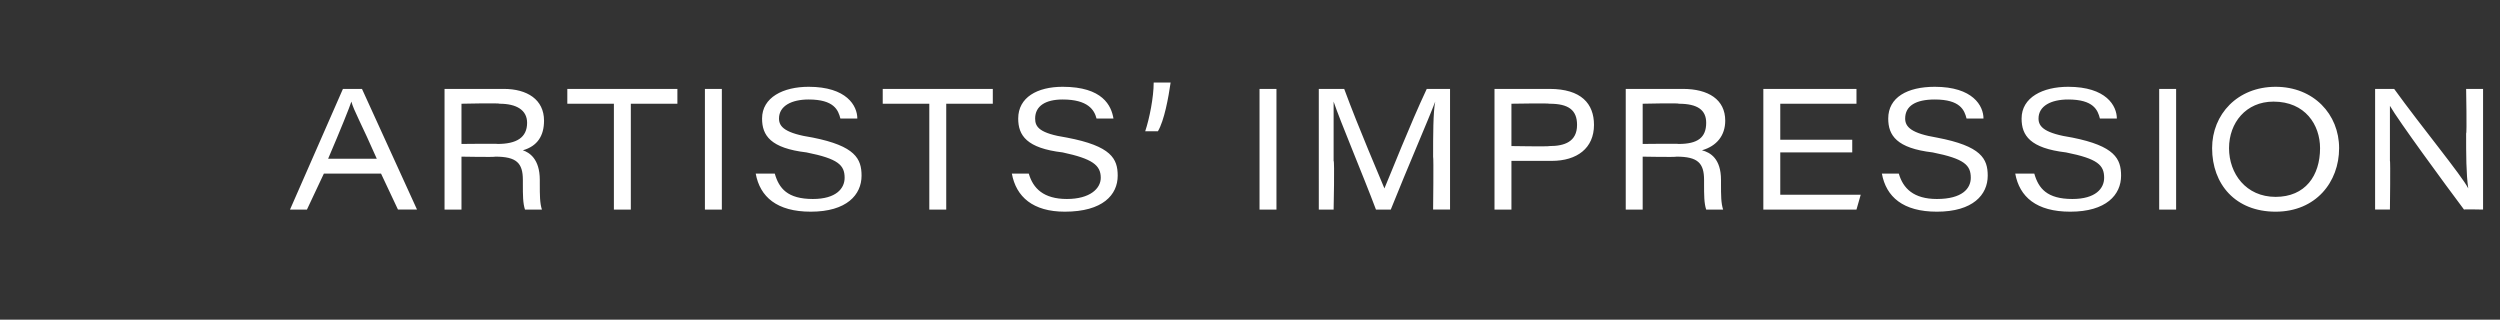 <?xml version="1.0" standalone="no"?><!DOCTYPE svg PUBLIC "-//W3C//DTD SVG 1.1//EN" "http://www.w3.org/Graphics/SVG/1.1/DTD/svg11.dtd"><svg xmlns="http://www.w3.org/2000/svg" version="1.1" width="118.1px" height="15.1px" viewBox="0 -4 118.1 15.1" style="top:-4px"><rect x="0" y="-4" width="118.1" height="15.1" fill="#333333" stroke="none"/><desc>Artists’ Impression</desc><defs/><g id="Polygon7980"><path d="m15.3 4.2l-.8 1.7h-.8L16.2.2h.9l2.6 5.7h-.9L18 4.2h-2.7zm2.5-.7c-.7-1.6-1.1-2.3-1.2-2.7c-.1.3-.5 1.3-1.1 2.7h2.3zm4-.1v2.5h-.8V.2h2.8c1.1 0 1.9.5 1.9 1.5c0 .7-.3 1.2-1 1.4c.3.1.8.4.8 1.4v.2c0 .5 0 .9.1 1.2h-.8c-.1-.3-.1-.7-.1-1.2v-.2c0-.8-.3-1.1-1.3-1.1c-.01.03-1.6 0-1.6 0zm0-.6s1.75-.02 1.7 0c.9 0 1.4-.3 1.4-1c0-.6-.5-.9-1.3-.9c-.02-.04-1.8 0-1.8 0v1.9zM29 .9h-2.2v-.7h5.2v.7h-2.2v5h-.8v-5zm5.1-.7v5.7h-.8V.2h.8zm2.5 4c.2.7.6 1.2 1.8 1.2c1.1 0 1.5-.5 1.5-1c0-.6-.3-.9-1.8-1.2C36.4 3 36 2.4 36 1.6c0-1 1-1.5 2.2-1.5c1.8 0 2.3.9 2.3 1.5h-.8c-.1-.4-.3-.9-1.5-.9c-.8 0-1.4.3-1.4.9c0 .4.3.7 1.6.9c2 .4 2.3 1 2.3 1.8c0 .9-.7 1.7-2.4 1.7c-1.6 0-2.4-.7-2.6-1.8h.9zM43.9.9h-2.2v-.7h5.2v.7h-2.2v5h-.8v-5zm4.7 3.3c.2.7.7 1.2 1.8 1.2c1.1 0 1.6-.5 1.6-1c0-.6-.4-.9-1.8-1.2c-1.7-.2-2.1-.8-2.1-1.6c0-1 .9-1.5 2.1-1.5c1.9 0 2.3.9 2.4 1.5h-.8c-.1-.4-.4-.9-1.6-.9c-.8 0-1.3.3-1.3.9c0 .4.2.7 1.5.9c2.1.4 2.4 1 2.4 1.8c0 .9-.7 1.7-2.5 1.7c-1.5 0-2.3-.7-2.5-1.8h.8zm5.5-2c.2-.6.4-1.6.4-2.3h.8c-.1.7-.3 1.8-.6 2.3h-.6zm6.2-2v5.7h-.8V.2h.8zm7.4 3.2c0-1 0-2.1.1-2.6c-.3.8-1.3 3.1-2.1 5.1h-.7c-.6-1.6-1.7-4.2-2-5.1v2.8c.05-.02 0 2.3 0 2.3h-.7V.2h1.2c.7 1.9 1.7 4.2 1.9 4.7c.3-.7 1.2-3 2-4.7h1.1v5.7h-.8s.03-2.47 0-2.5zM70.6.2h2.6c1.5 0 2.1.7 2.1 1.7c0 1.1-.8 1.7-2 1.7h-1.9v2.3h-.8V.2zm.8 2.7s1.76.03 1.8 0c.7 0 1.3-.2 1.3-1c0-.7-.4-1-1.3-1c-.04-.03-1.8 0-1.8 0v2zm6.2.5v2.5h-.8V.2h2.7c1.2 0 2 .5 2 1.5c0 .7-.4 1.2-1.1 1.4c.4.1.9.4.9 1.4v.2c0 .5 0 .9.1 1.2h-.8c-.1-.3-.1-.7-.1-1.2v-.2c0-.8-.3-1.1-1.3-1.1c-.04.03-1.6 0-1.6 0zm0-.6s1.71-.02 1.7 0c.9 0 1.3-.3 1.3-1c0-.6-.4-.9-1.3-.9c.04-.04-1.7 0-1.7 0v1.9zm9.9.4h-3.4v2h3.8l-.2.7h-4.4V.2h4.4v.7h-3.6v1.7h3.4v.6zm2.2 1c.2.7.7 1.2 1.8 1.2c1.2 0 1.6-.5 1.6-1c0-.6-.3-.9-1.8-1.2c-1.7-.2-2.1-.8-2.1-1.6c0-1 .9-1.5 2.2-1.5c1.8 0 2.3.9 2.3 1.5h-.8c-.1-.4-.3-.9-1.5-.9c-.9 0-1.4.3-1.4.9c0 .4.3.7 1.5.9c2.1.4 2.4 1 2.4 1.8c0 .9-.7 1.7-2.4 1.7c-1.6 0-2.4-.7-2.6-1.8h.8zm6.4 0c.2.7.6 1.2 1.8 1.2c1.1 0 1.5-.5 1.5-1c0-.6-.3-.9-1.8-1.2c-1.7-.2-2.1-.8-2.1-1.6c0-1 1-1.5 2.2-1.5c1.8 0 2.3.9 2.3 1.5h-.8c-.1-.4-.3-.9-1.5-.9c-.8 0-1.4.3-1.4.9c0 .4.3.7 1.6.9c2 .4 2.3 1 2.3 1.8c0 .9-.7 1.7-2.4 1.7c-1.6 0-2.4-.7-2.6-1.8h.9zm6.7-4v5.7h-.8V.2h.8zm7.7 2.8c0 1.6-1.1 3-3 3c-1.9 0-3-1.3-3-3c0-1.6 1.2-2.9 3-2.9c1.8 0 3 1.3 3 2.9zm-5.2 0c0 1.2.8 2.3 2.2 2.3c1.4 0 2.1-1 2.1-2.3c0-1.1-.7-2.2-2.2-2.2c-1.3 0-2.1 1-2.1 2.2zm6.9 2.9V.2h.9c1.3 1.8 3.2 4.1 3.5 4.7c-.1-.7-.1-1.6-.1-2.6c.04.04 0-2.1 0-2.1h.8v5.7s-.91-.02-.9 0c-.9-1.2-3.1-4.2-3.5-4.9v2.6c.03-.04 0 2.3 0 2.3h-.7z" stroke="none" fill="#fff"/></g></svg>